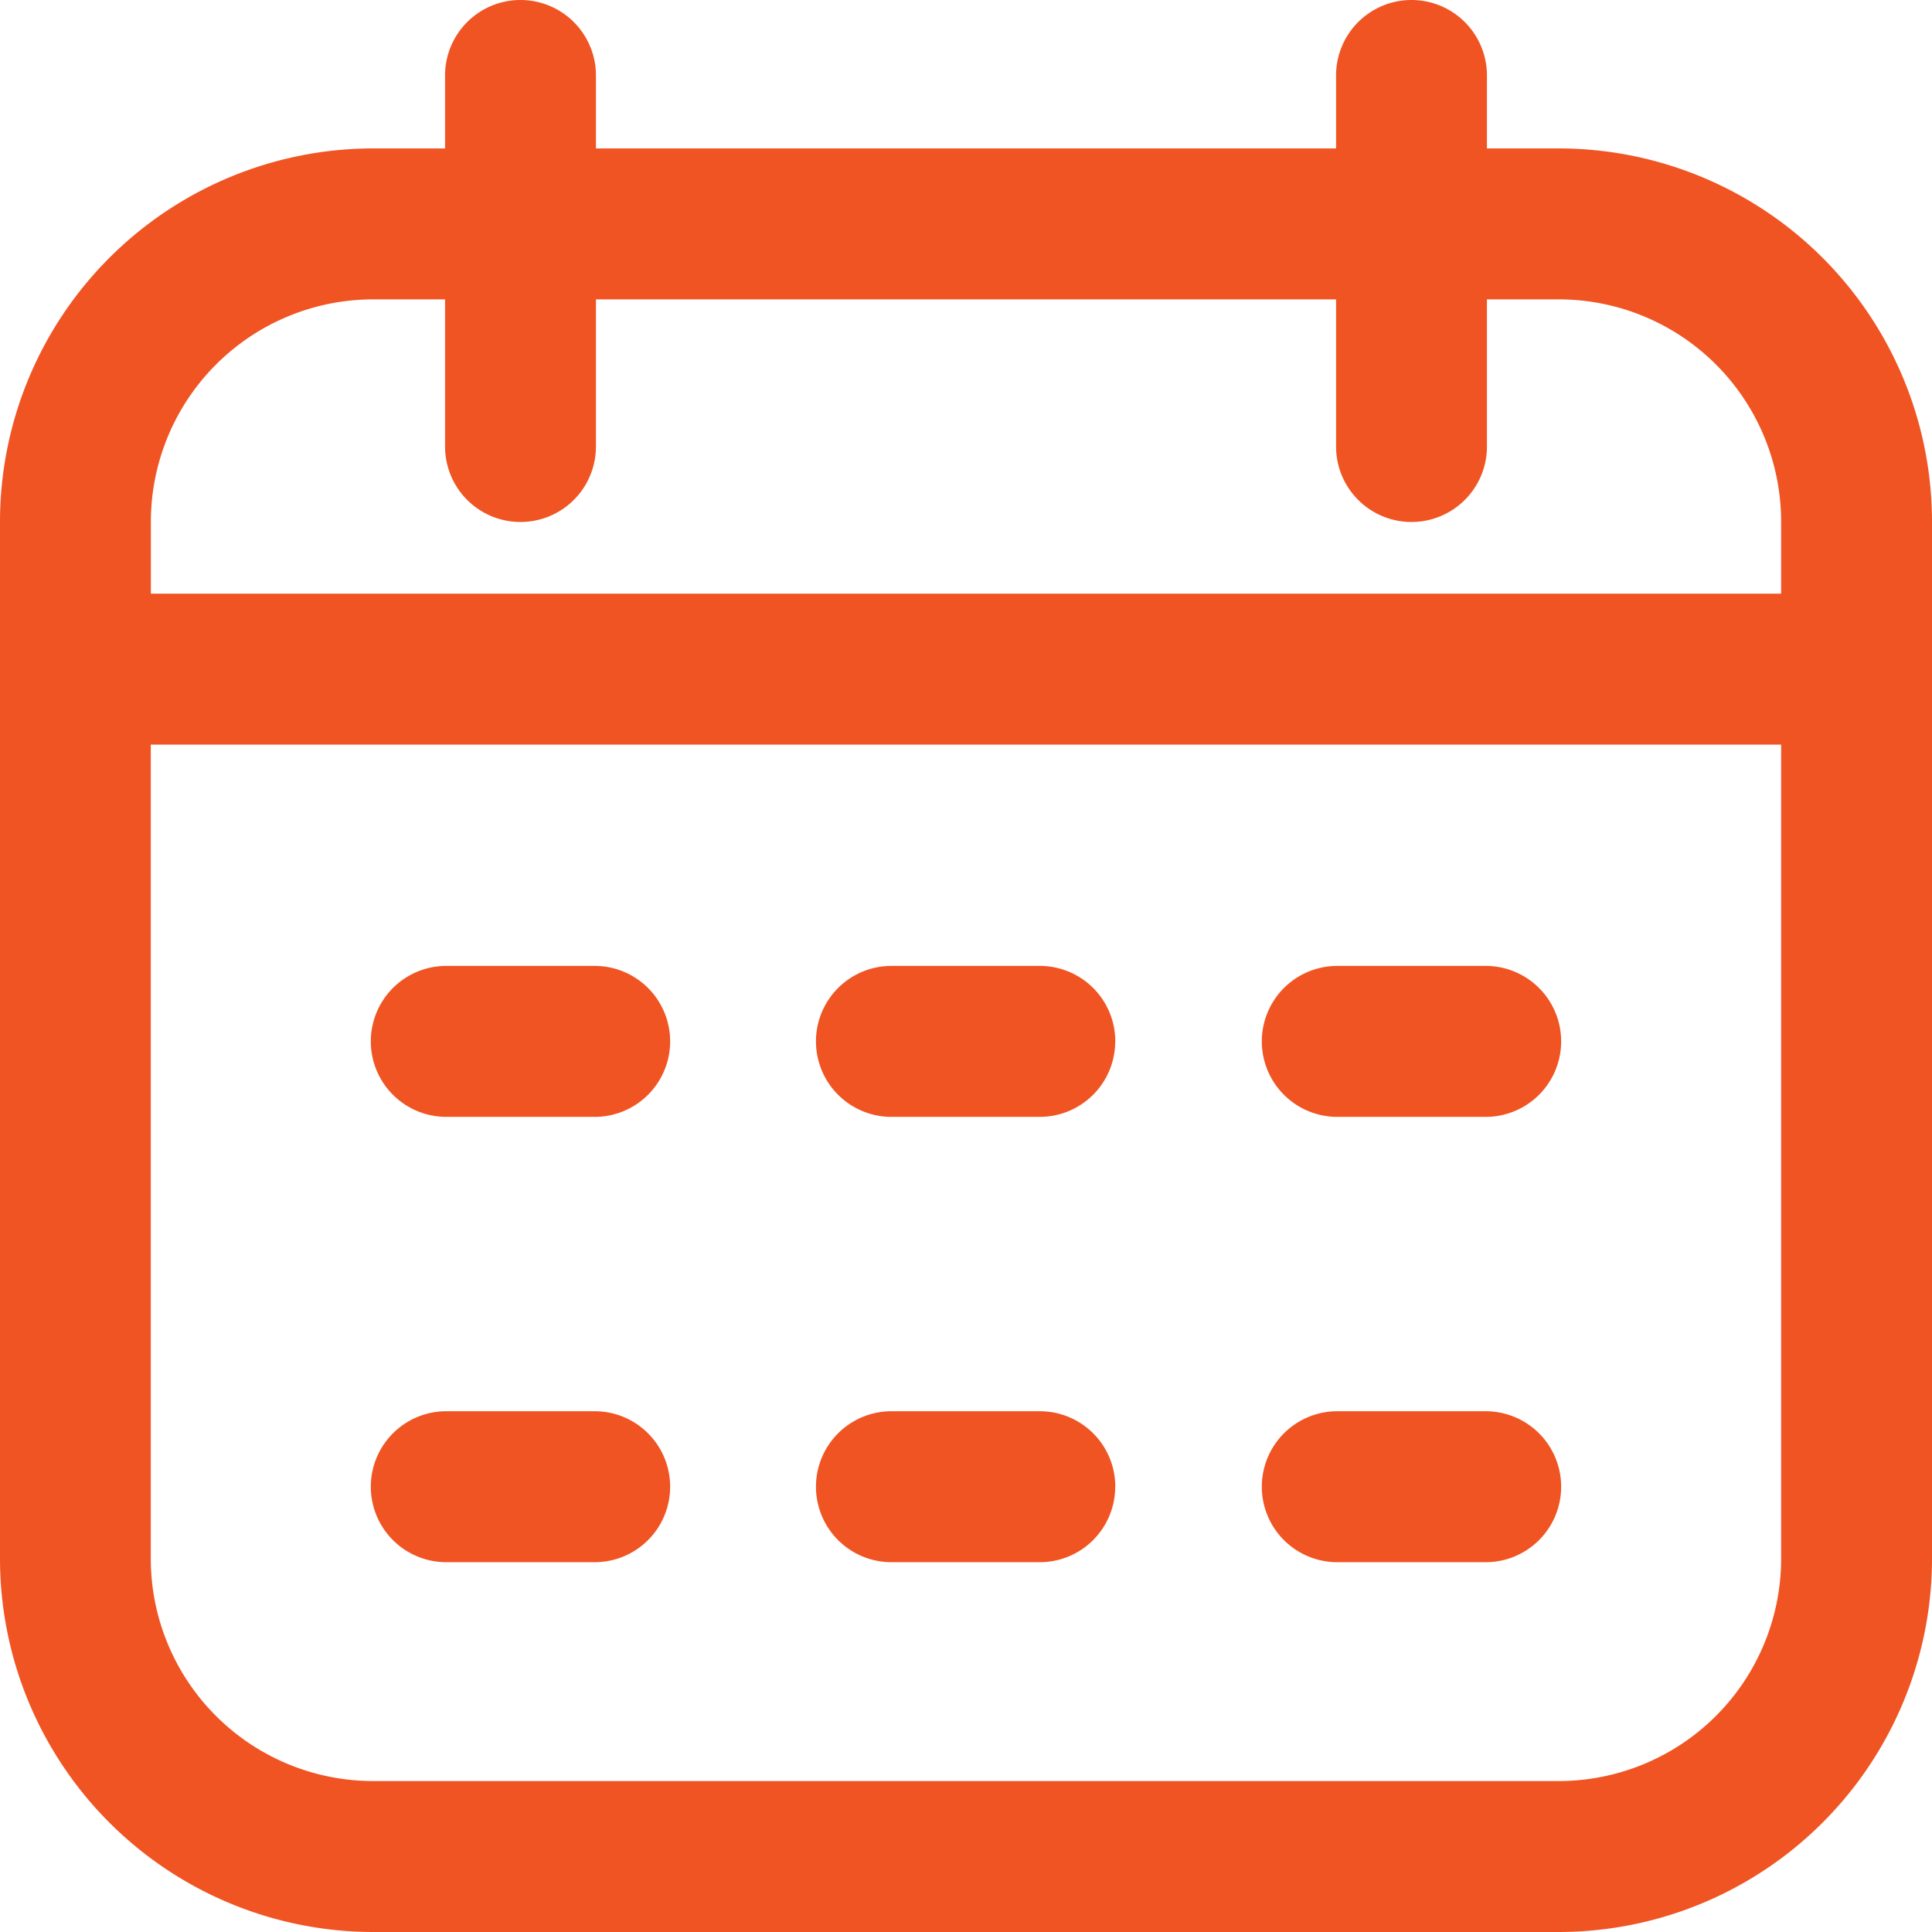 <svg xmlns="http://www.w3.org/2000/svg" width="22" height="22" viewBox="0 0 22 22">
  <path id="Path_30918" data-name="Path 30918" d="M17.753,1.69h-.821V.859a.859.859,0,1,0-1.718,0V1.69H6.786V.859a.859.859,0,1,0-1.718,0V1.69H4.247A4.253,4.253,0,0,0,0,5.939V17.751A4.253,4.253,0,0,0,4.247,22H17.753A4.253,4.253,0,0,0,22,17.751V5.939A4.253,4.253,0,0,0,17.753,1.69ZM4.247,3.409h.821V5.085a.859.859,0,1,0,1.718,0V3.409h8.428V5.085a.859.859,0,1,0,1.718,0V3.409h.821a2.533,2.533,0,0,1,2.529,2.531V6.76H1.718V5.939A2.533,2.533,0,0,1,4.247,3.409ZM17.753,20.281H4.247a2.533,2.533,0,0,1-2.53-2.531V8.479H20.282v9.271A2.533,2.533,0,0,1,17.753,20.281ZM7.631,11.859a.859.859,0,0,1-.859.859H5.082a.859.859,0,0,1,0-1.719H6.772A.859.859,0,0,1,7.631,11.859Zm10.146,0a.859.859,0,0,1-.859.859H15.228a.859.859,0,0,1,0-1.719h1.689A.859.859,0,0,1,17.777,11.859Zm-5.078,0a.859.859,0,0,1-.859.859H10.151a.859.859,0,0,1,0-1.719H11.84A.859.859,0,0,1,12.7,11.859ZM7.631,16.93a.859.859,0,0,1-.859.859H5.082a.859.859,0,0,1,0-1.719H6.772A.859.859,0,0,1,7.631,16.93Zm10.146,0a.859.859,0,0,1-.859.859H15.228a.859.859,0,0,1,0-1.719h1.689A.859.859,0,0,1,17.777,16.93Zm-5.078,0a.859.859,0,0,1-.859.859H10.151a.859.859,0,0,1,0-1.719H11.84A.859.859,0,0,1,12.7,16.93Z" fill="#f05423"/>
</svg>
